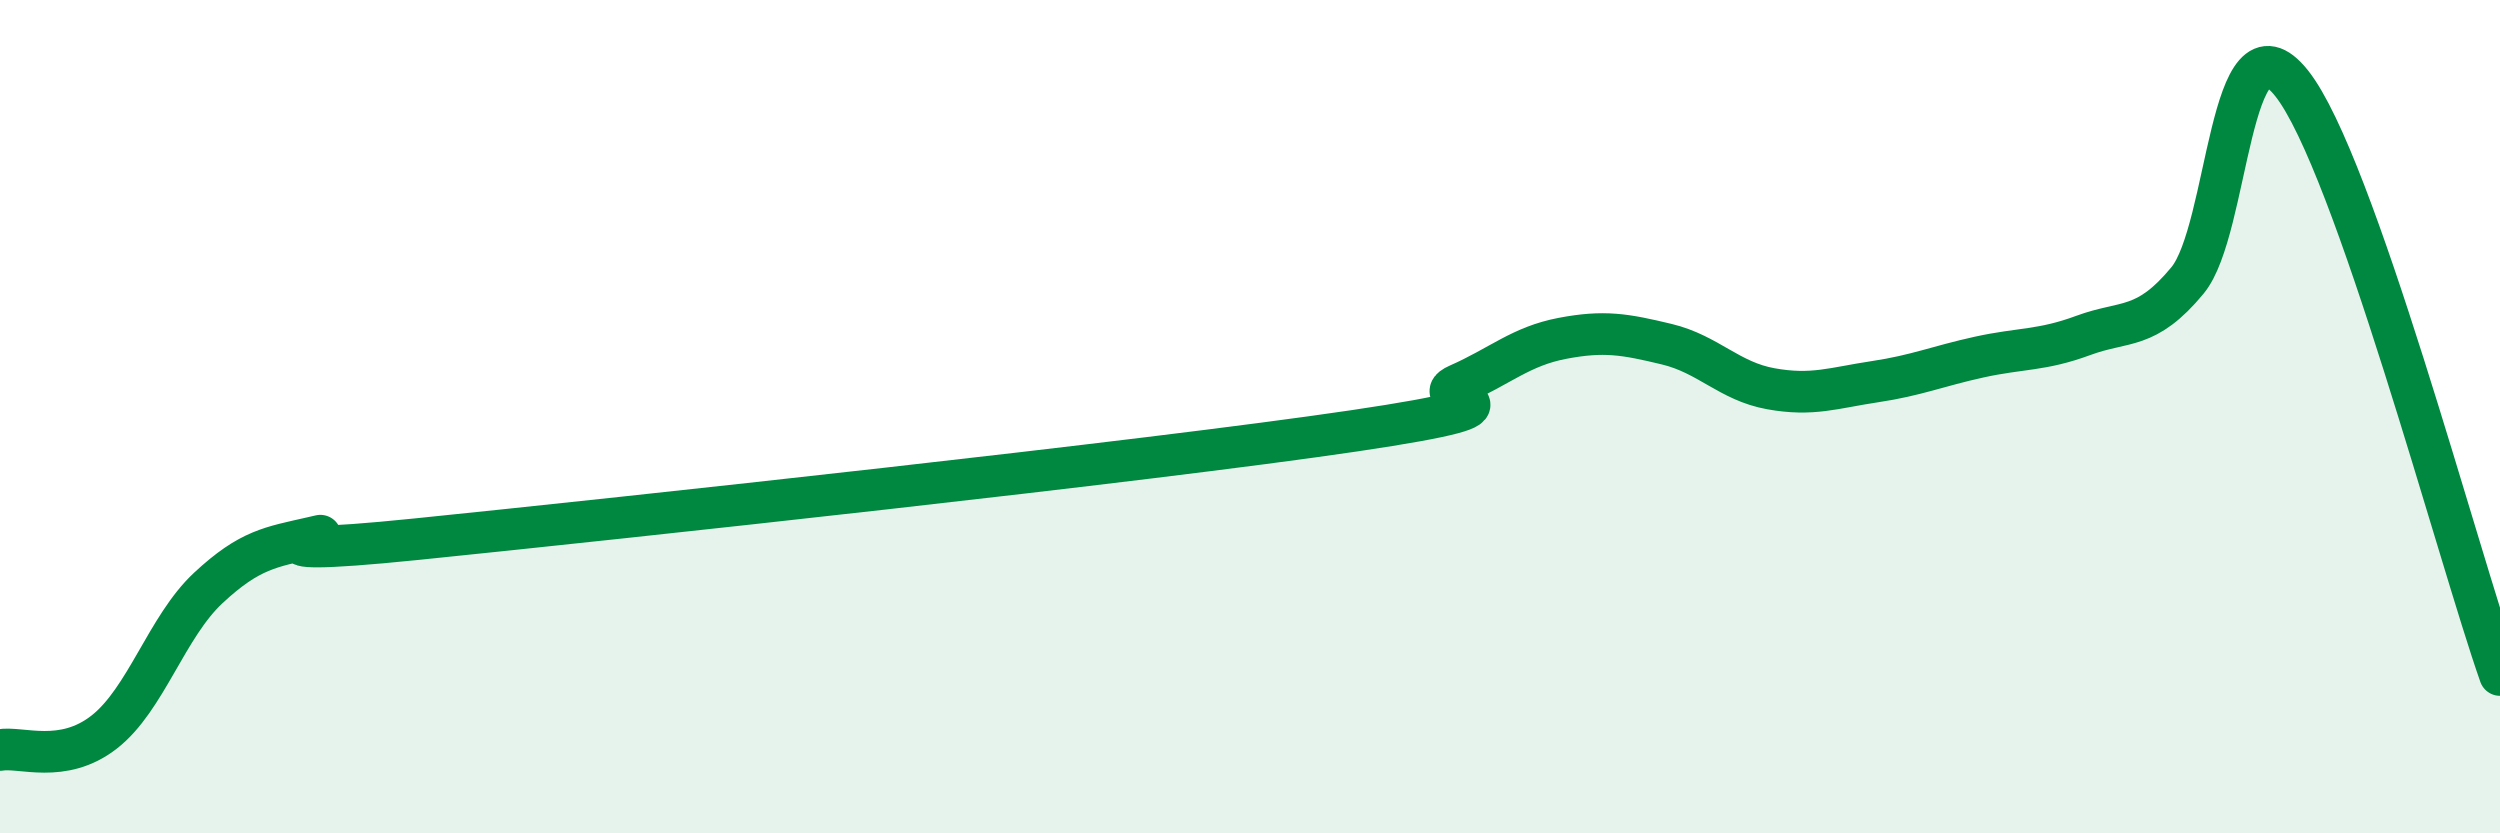 
    <svg width="60" height="20" viewBox="0 0 60 20" xmlns="http://www.w3.org/2000/svg">
      <path
        d="M 0,18 C 0.5,17.91 1.5,18.35 2.5,17.57 C 3.5,16.79 4,15.04 5,14.11 C 6,13.18 6.5,13.13 7.5,12.9 C 8.5,12.67 5,13.45 10,12.94 C 15,12.43 27.5,11.08 32.5,10.34 C 37.5,9.6 34,9.67 35,9.23 C 36,8.79 36.5,8.31 37.5,8.12 C 38.5,7.93 39,8.02 40,8.26 C 41,8.5 41.5,9.15 42.5,9.33 C 43.5,9.51 44,9.31 45,9.16 C 46,9.01 46.5,8.79 47.5,8.57 C 48.5,8.35 49,8.42 50,8.05 C 51,7.68 51.5,7.94 52.5,6.73 C 53.5,5.52 53.5,0.11 55,2 C 56.5,3.89 59,13.36 60,16.2L60 20L0 20Z"
        fill="#008740"
        opacity="0.1"
        stroke-linecap="round"
        stroke-linejoin="round"
      />
      <path
        d="M 0,18 C 0.5,17.91 1.5,18.35 2.5,17.57 C 3.5,16.79 4,15.04 5,14.11 C 6,13.18 6.5,13.13 7.5,12.9 C 8.5,12.67 5,13.45 10,12.94 C 15,12.43 27.5,11.08 32.5,10.34 C 37.5,9.6 34,9.67 35,9.23 C 36,8.79 36.5,8.31 37.5,8.12 C 38.5,7.93 39,8.02 40,8.26 C 41,8.5 41.5,9.15 42.5,9.33 C 43.5,9.51 44,9.31 45,9.16 C 46,9.01 46.5,8.79 47.5,8.57 C 48.5,8.35 49,8.42 50,8.05 C 51,7.68 51.5,7.94 52.5,6.73 C 53.5,5.52 53.5,0.11 55,2 C 56.5,3.89 59,13.36 60,16.2"
        stroke="#008740"
        stroke-width="1"
        fill="none"
        stroke-linecap="round"
        stroke-linejoin="round"
      />
    </svg>
  